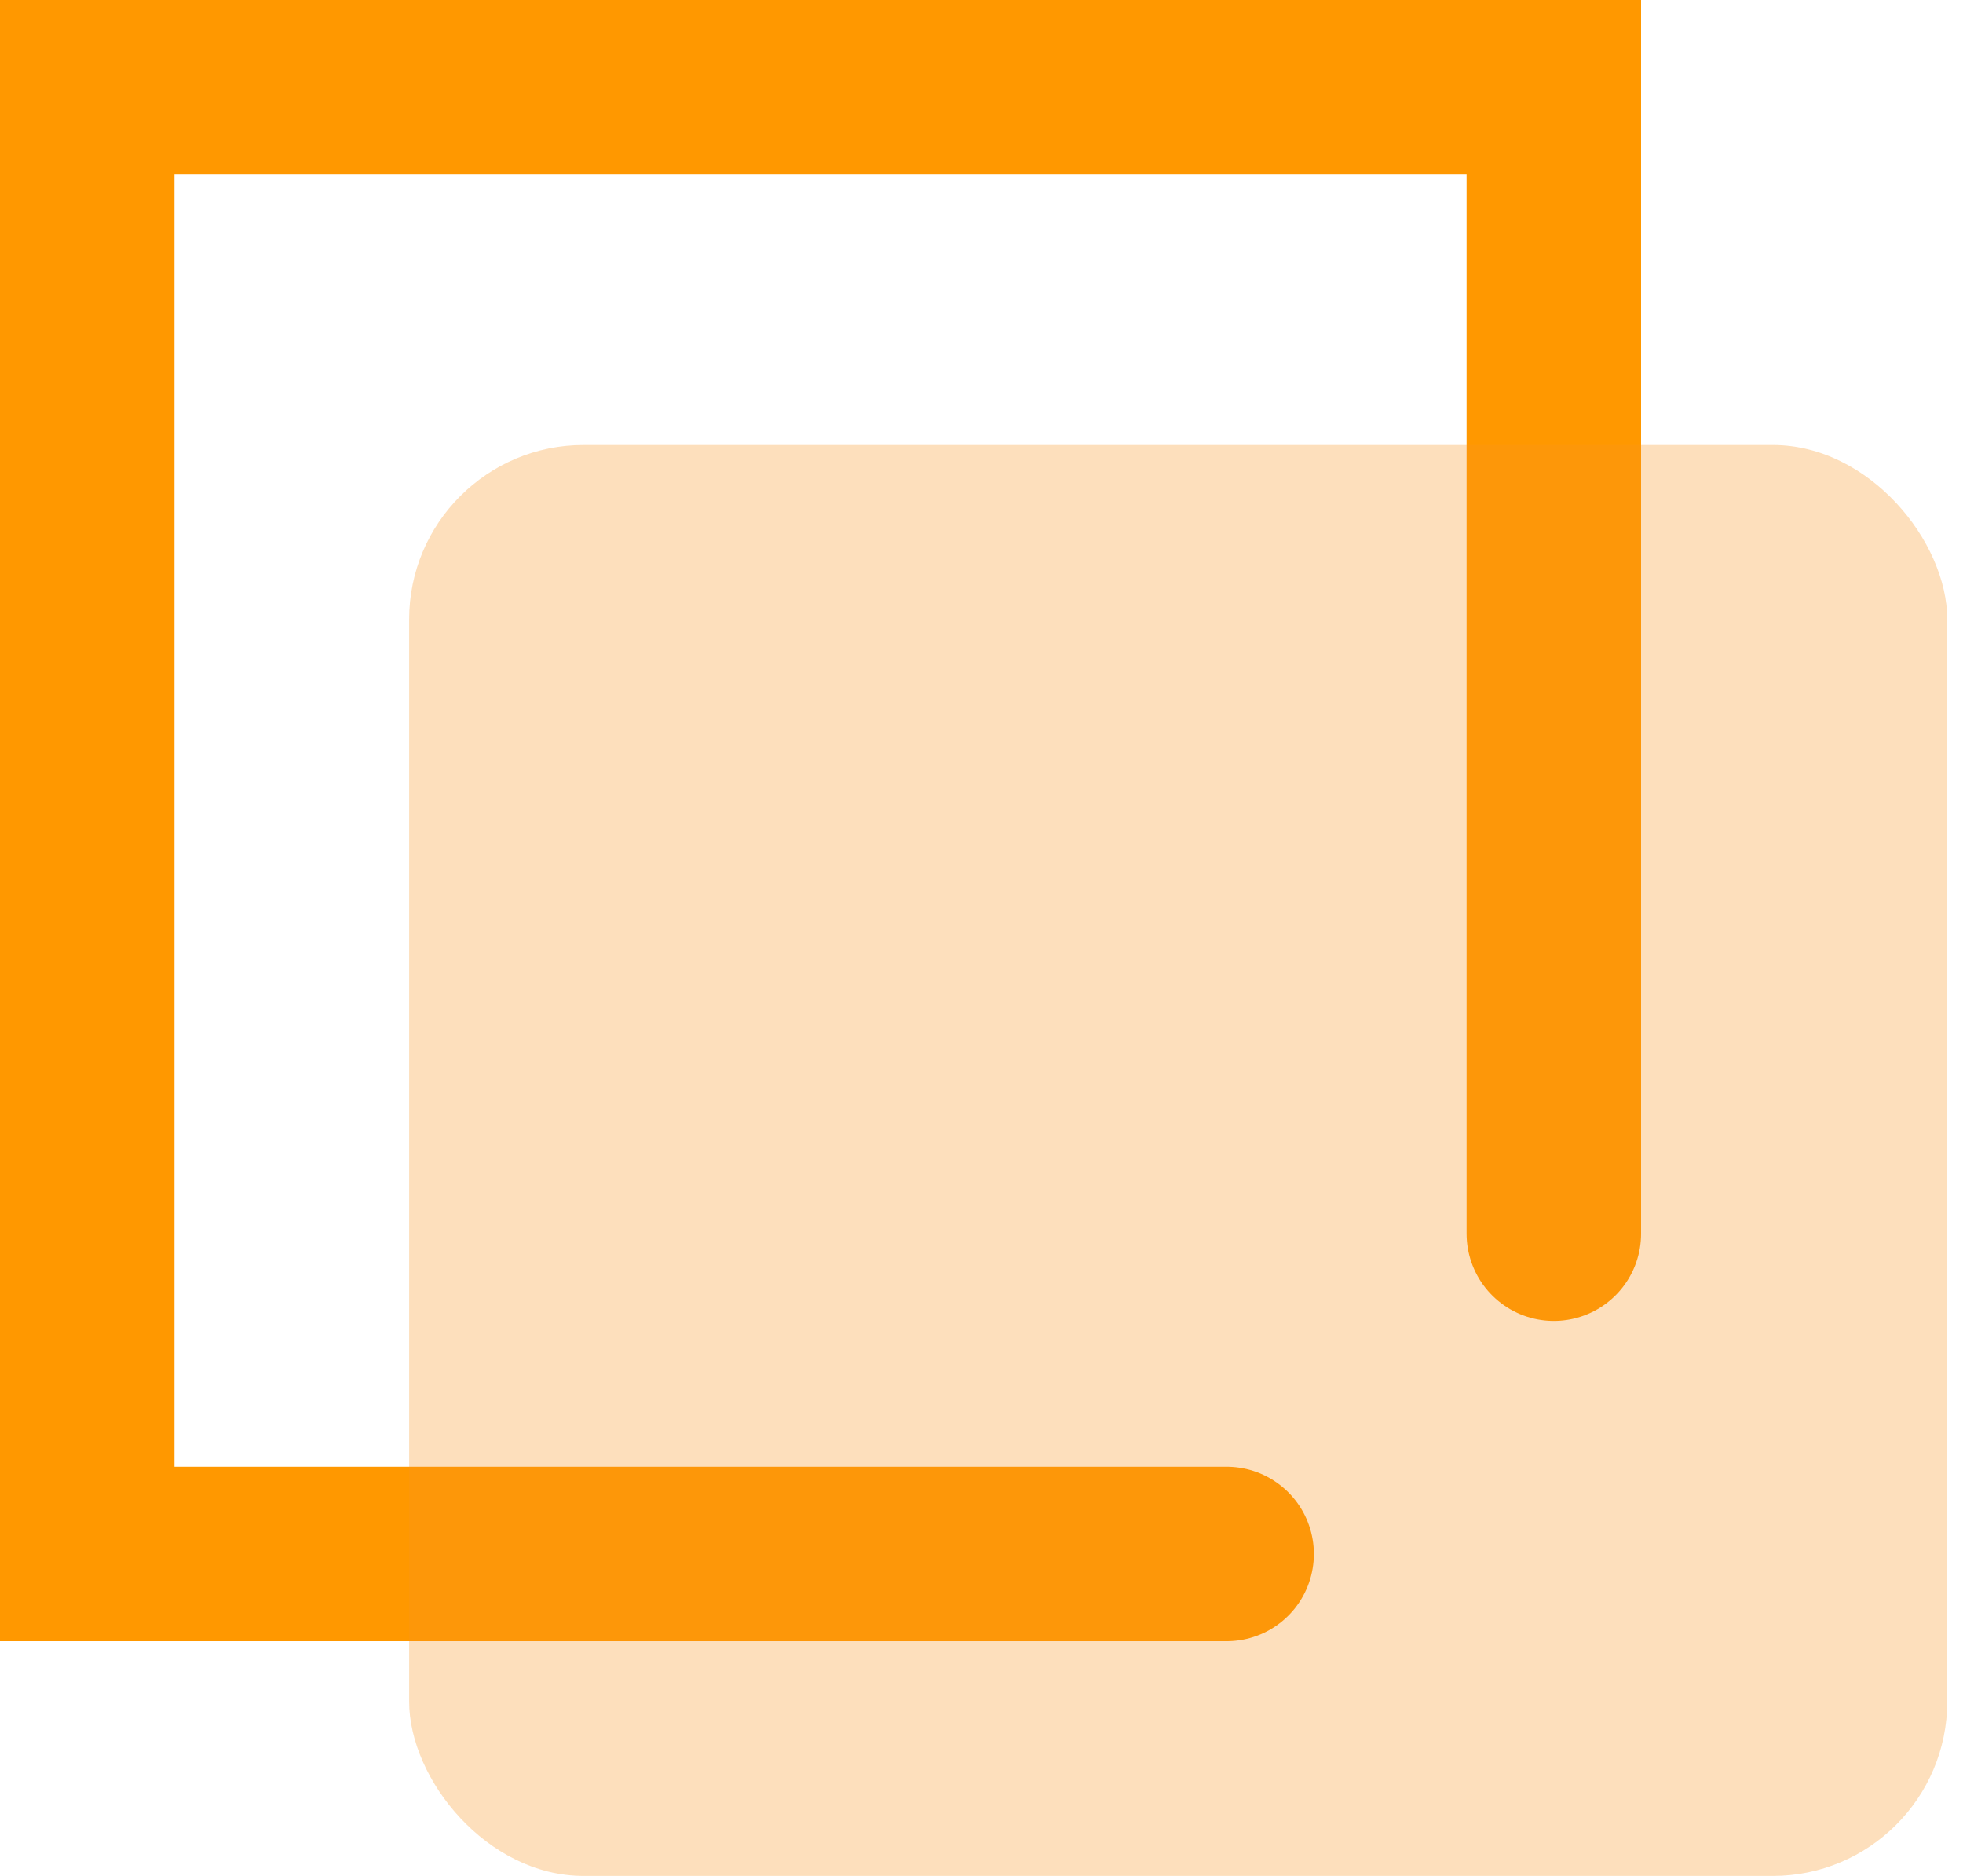 <svg width="45" height="43" viewBox="0 0 45 43" fill="none" xmlns="http://www.w3.org/2000/svg">
<path d="M28.119 35.62H2V2H35.62V28.279" stroke="#FF9800" stroke-width="4" stroke-linecap="round"/>
<rect opacity="0.3" x="9.379" y="10.2" width="35.26" height="32.8" rx="4" fill="#F7941F"/>
</svg>
